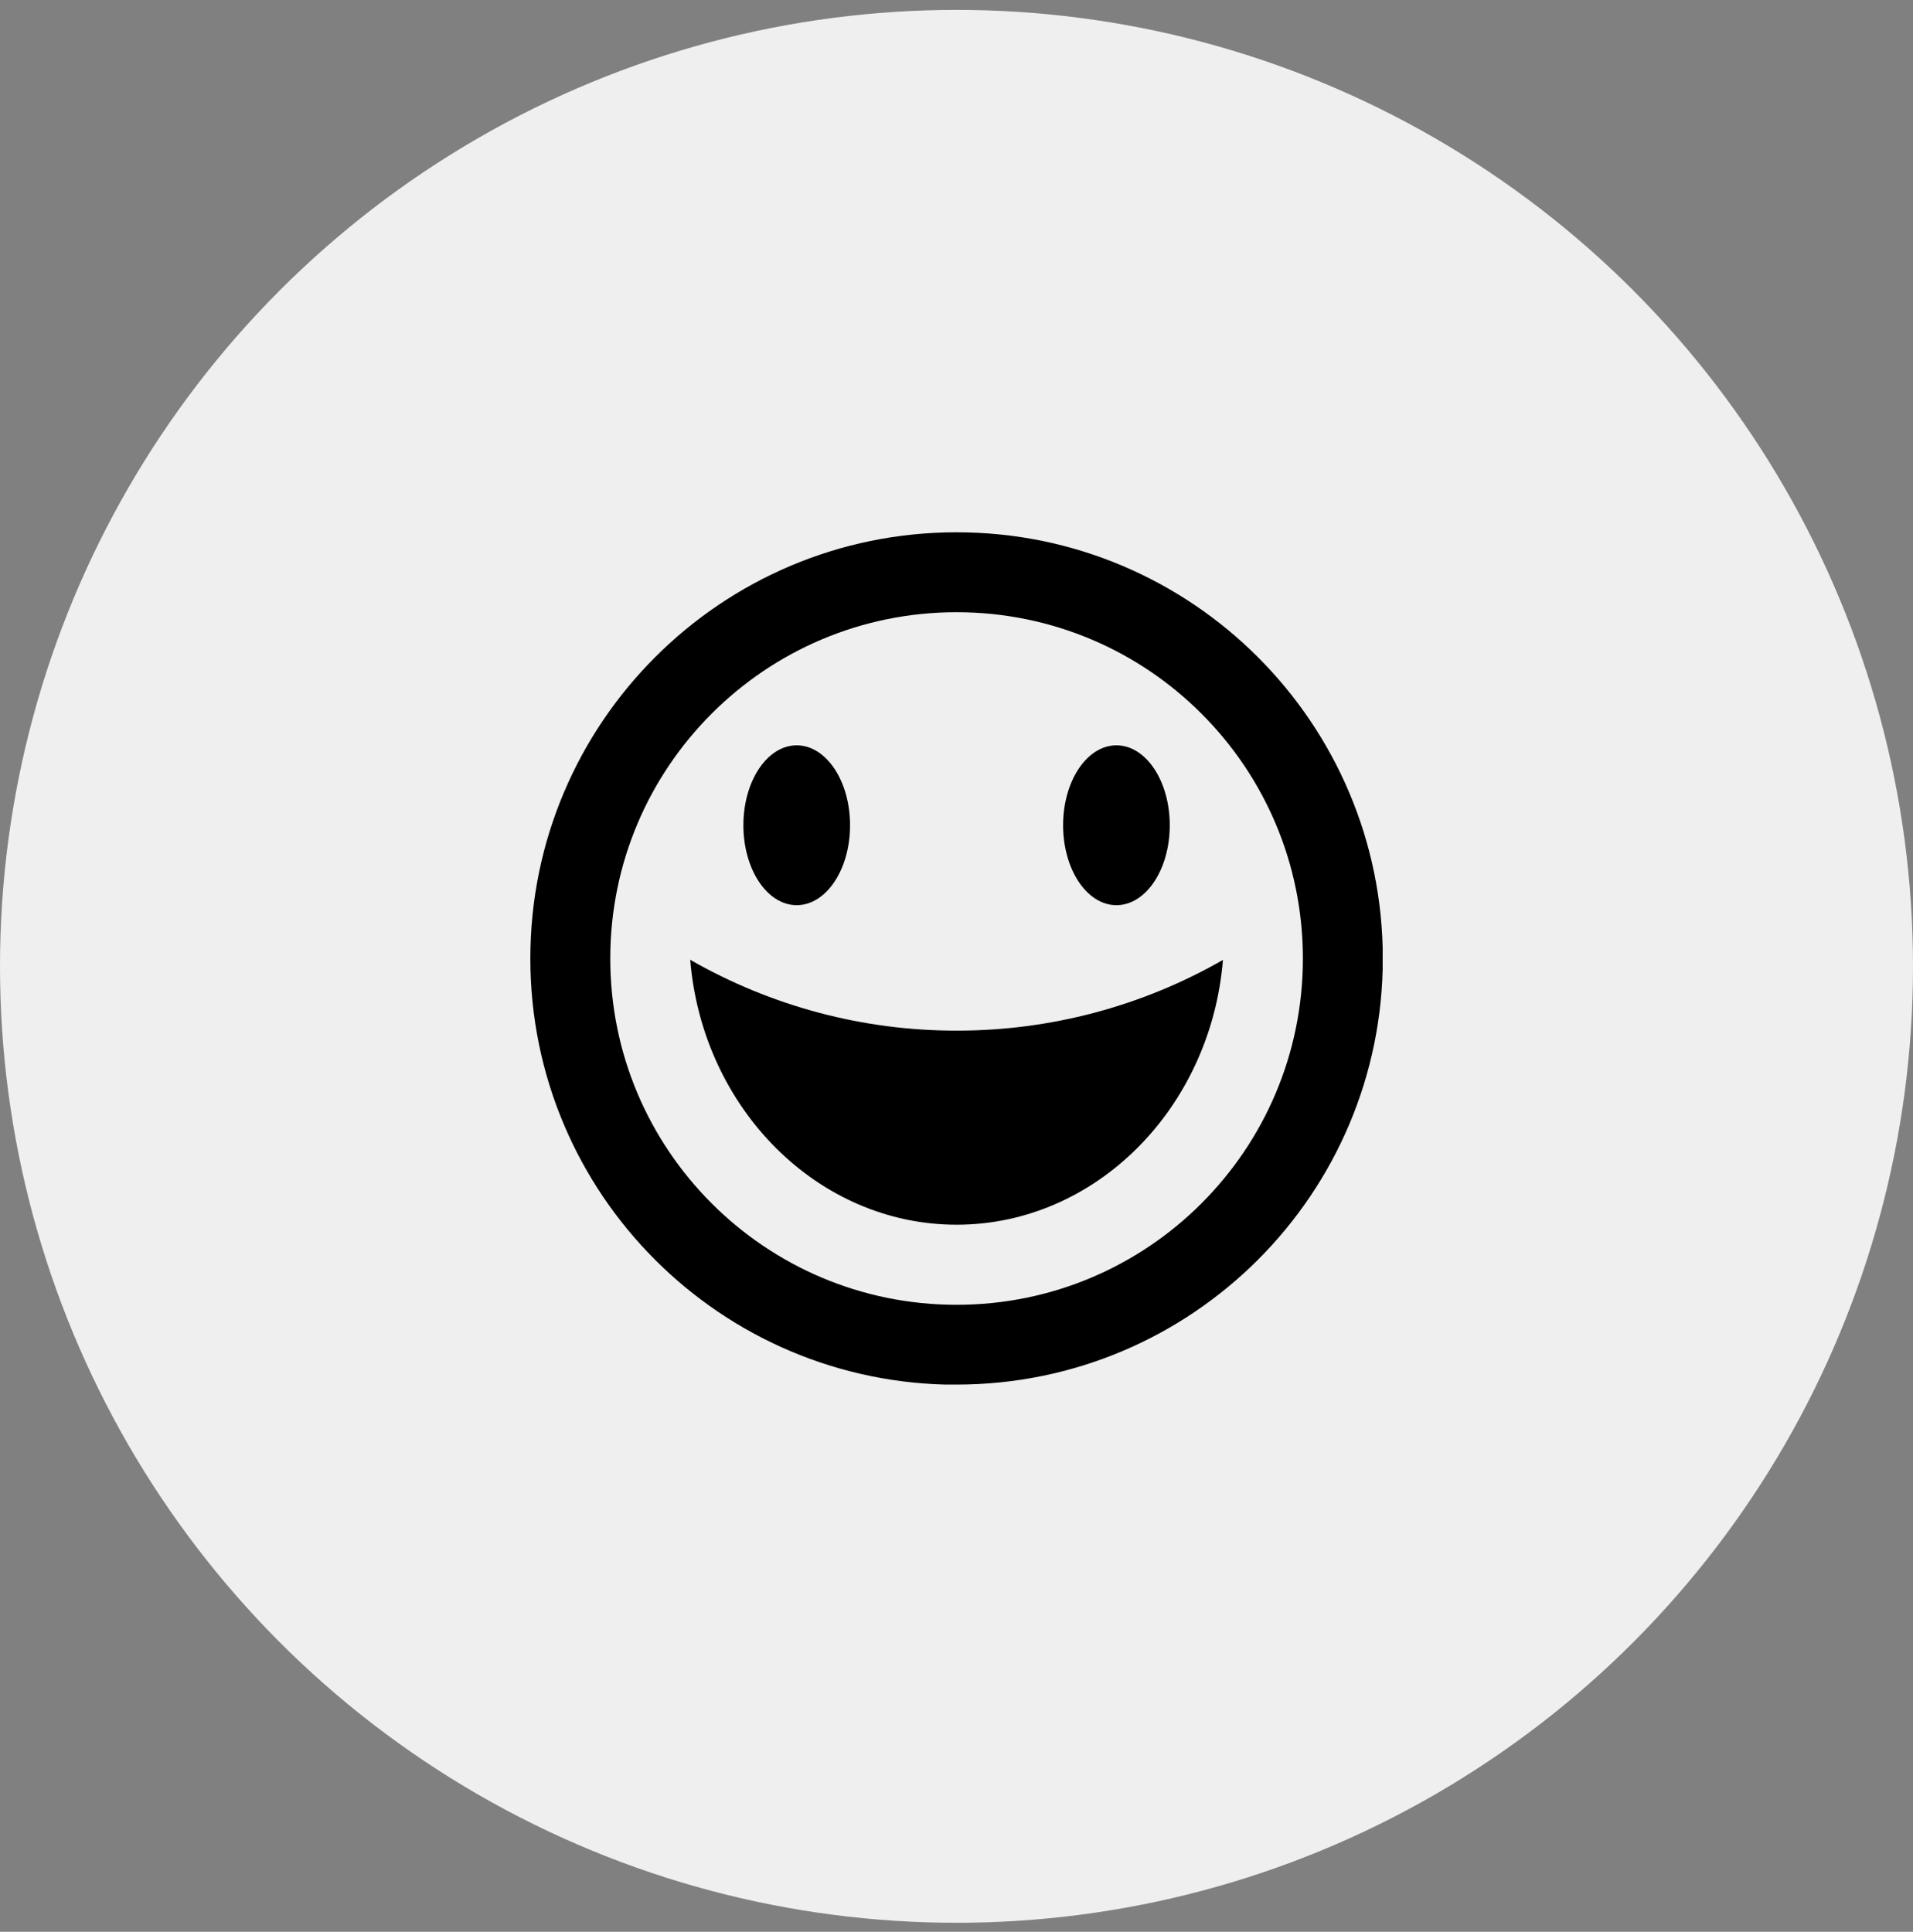 <svg xmlns="http://www.w3.org/2000/svg" fill="none" viewBox="0 0 101 102" height="102" width="101">
<rect x="0" y="0" width="101" height="102" fill="#808080" stroke="none"/>
<circle fill="#EFEFEF" r="50.5" cy="51.023" cx="50.5"></circle>
<g clip-path="url(#clip0_626_18048)">
<path fill="black" d="M50.504 73.106C62.933 73.106 73.008 63.03 73.008 50.601C73 38.181 62.925 28.105 50.504 28.105C38.075 28.105 28 38.181 28 50.61C28 63.038 38.075 73.114 50.504 73.114V73.106ZM50.504 32.325C60.604 32.325 68.788 40.51 68.788 50.61C68.788 60.71 60.604 68.894 50.504 68.894C40.404 68.894 32.22 60.71 32.22 50.61C32.22 40.51 40.404 32.325 50.504 32.325ZM50.504 54.417C55.434 54.425 60.29 53.137 64.568 50.684C63.924 58.529 57.838 64.665 50.504 64.665C43.171 64.665 37.084 58.521 36.44 50.676C40.718 53.128 45.566 54.425 50.504 54.417ZM39.248 43.573C39.248 41.245 40.503 39.353 42.064 39.353C43.625 39.353 44.88 41.245 44.88 43.573C44.88 45.902 43.625 47.794 42.064 47.794C40.503 47.794 39.248 45.902 39.248 43.573ZM56.128 43.573C56.128 41.245 57.383 39.353 58.944 39.353C60.505 39.353 61.76 41.245 61.76 43.573C61.76 45.902 60.505 47.794 58.944 47.794C57.383 47.794 56.128 45.902 56.128 43.573Z"></path>
</g>
<defs>
<clipPath id="clip0_626_18048">
<rect transform="translate(28 28.105)" fill="white" height="45" width="45"></rect>
</clipPath>
</defs>
</svg>
